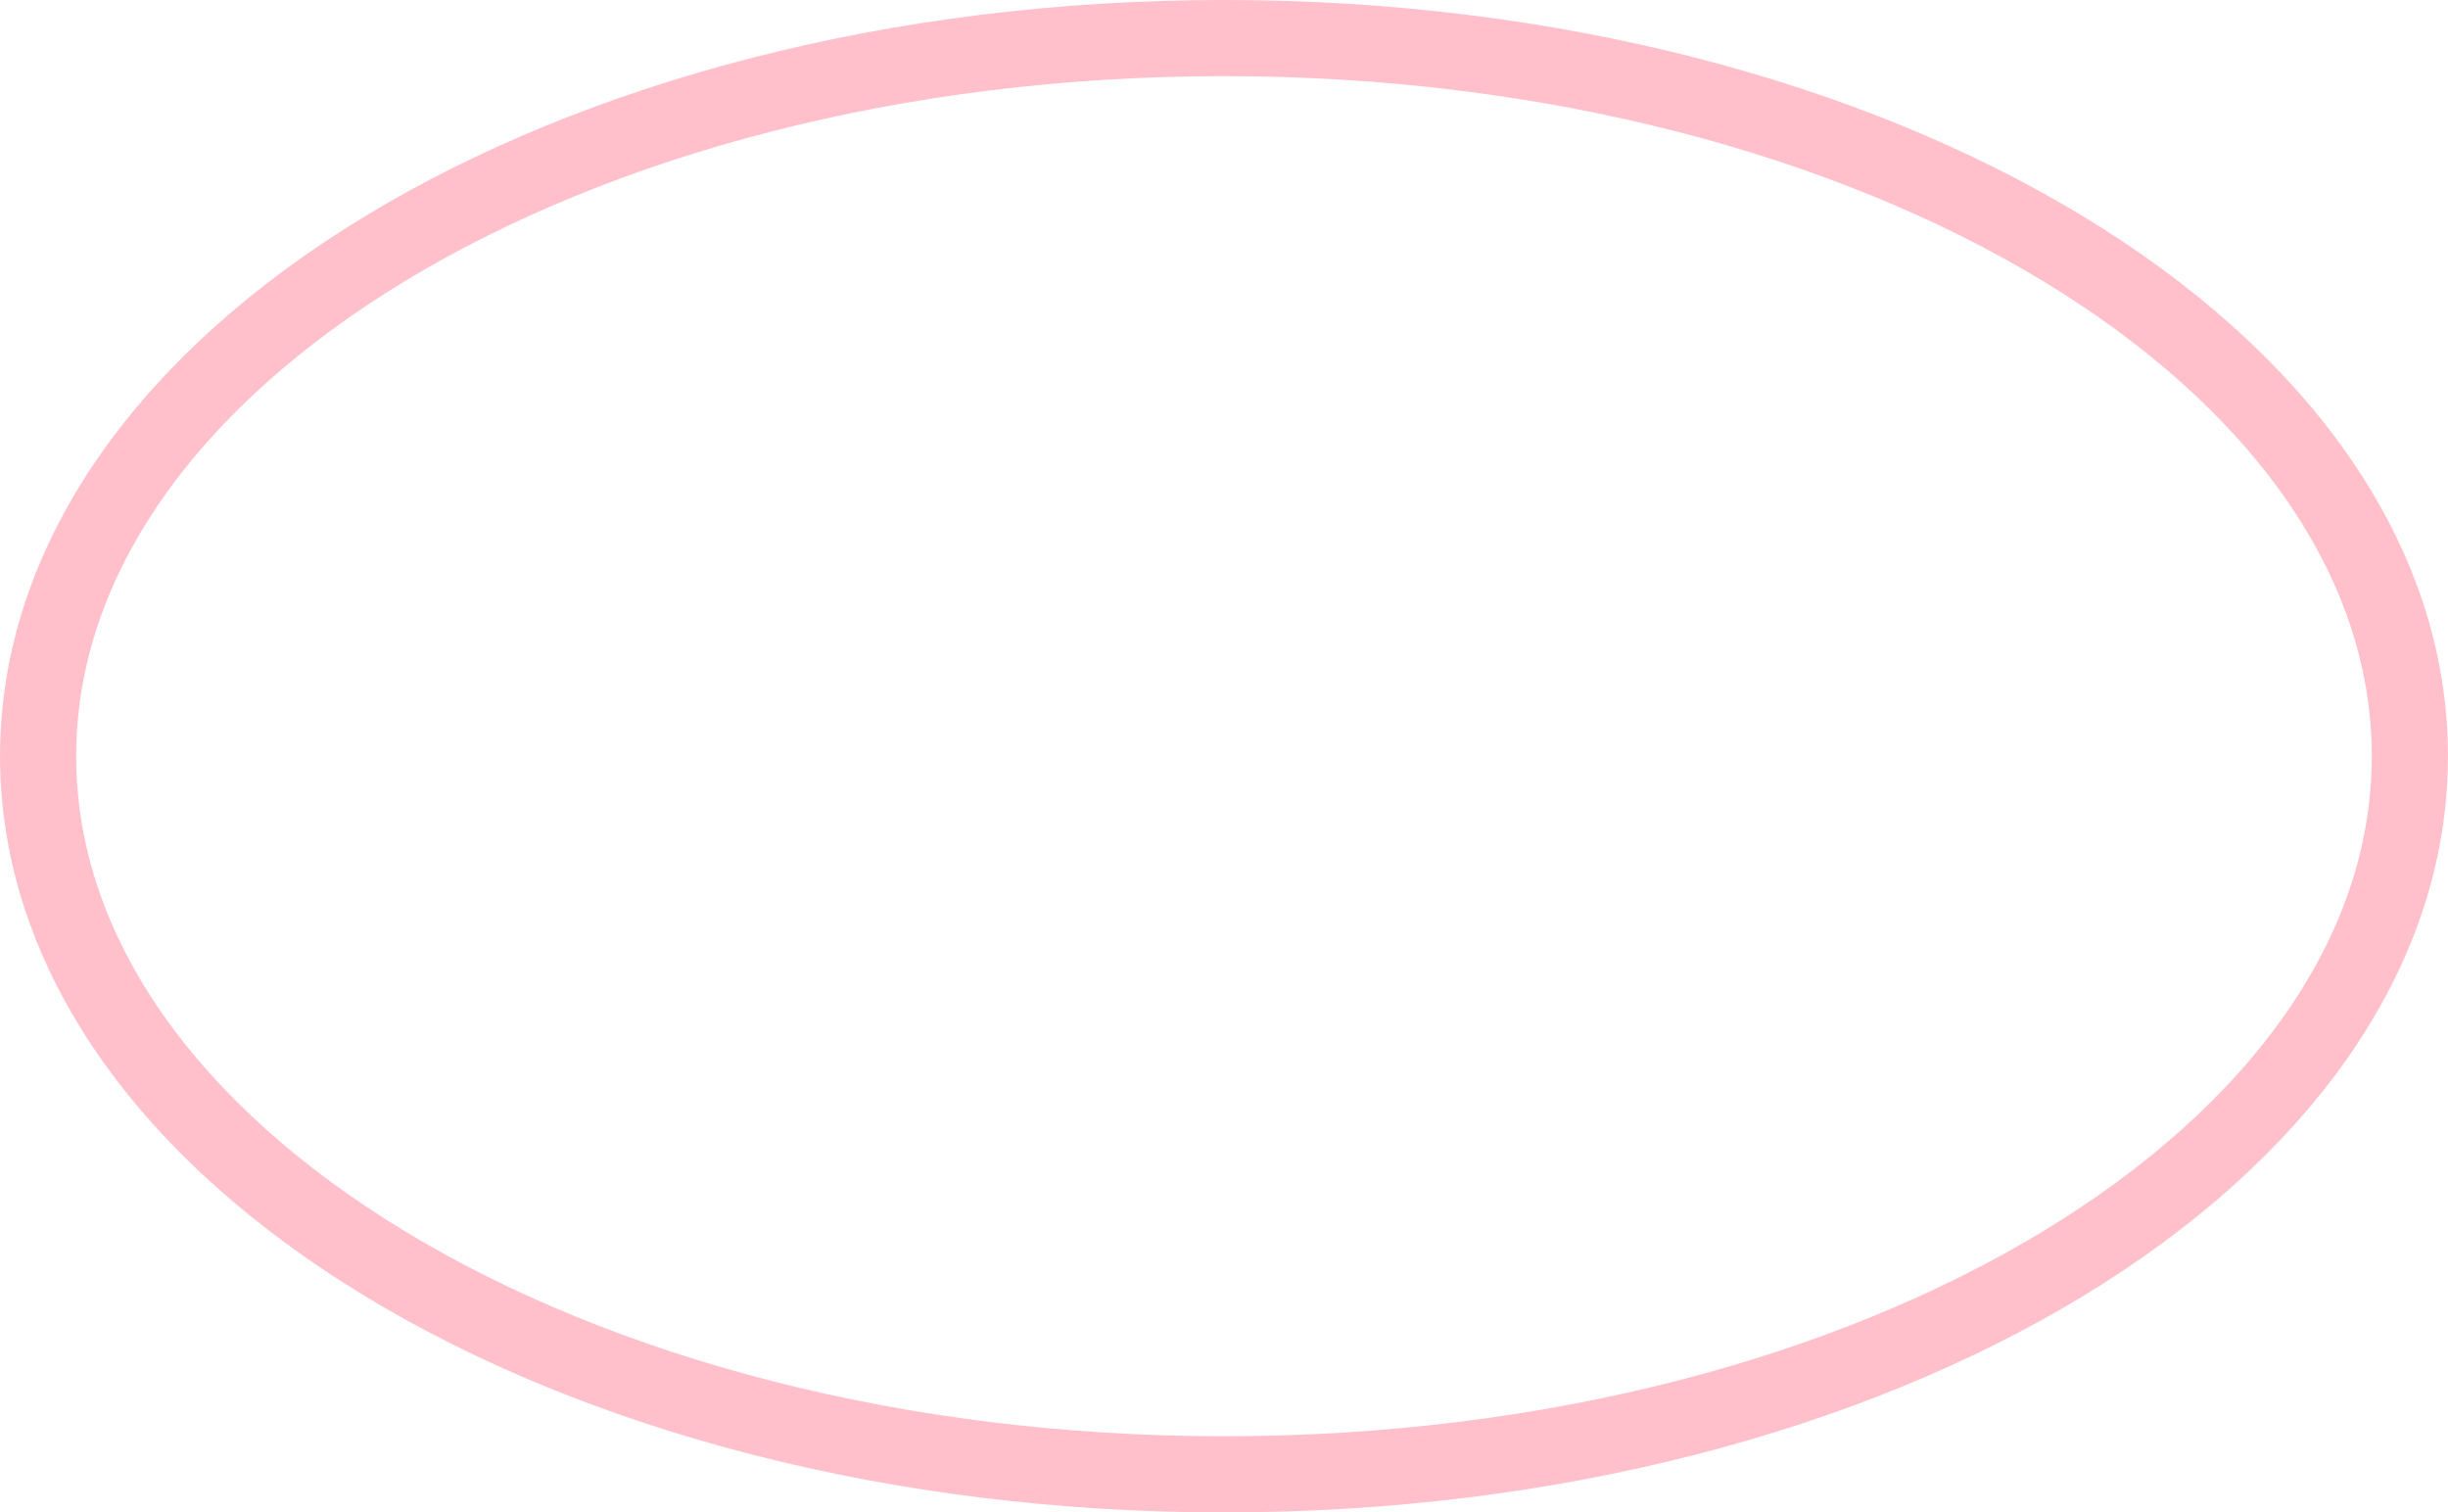 <?xml version="1.0" encoding="UTF-8" standalone="no"?>
<!-- Created with Inkscape (http://www.inkscape.org/) -->
<svg
    xmlns:inkscape="http://www.inkscape.org/namespaces/inkscape"
    xmlns:rdf="http://www.w3.org/1999/02/22-rdf-syntax-ns#"
    xmlns="http://www.w3.org/2000/svg"
    xmlns:cc="http://creativecommons.org/ns#"
    xmlns:dc="http://purl.org/dc/elements/1.1/"
    xmlns:sodipodi="http://sodipodi.sourceforge.net/DTD/sodipodi-0.dtd"
    xmlns:svg="http://www.w3.org/2000/svg"
    xmlns:ns1="http://sozi.baierouge.fr"
    xmlns:xlink="http://www.w3.org/1999/xlink"
    id="svg2817"
    sodipodi:docname="simple_pink_ellipse.svg"
    viewBox="0 0 321.43 198.57"
    version="1.1"
    inkscape:version="0.47 r22583"
  >
  <sodipodi:namedview
      id="base"
      bordercolor="#666666"
      inkscape:pageshadow="2"
      inkscape:window-y="0"
      pagecolor="#ffffff"
      inkscape:window-height="761"
      inkscape:window-maximized="0"
      inkscape:zoom="0.35"
      inkscape:window-x="107"
      showgrid="false"
      borderopacity="1.0"
      inkscape:current-layer="layer1"
      inkscape:cx="-142.85715"
      inkscape:cy="-320.71429"
      inkscape:showpageshadow="false"
      inkscape:window-width="1165"
      showborder="false"
      inkscape:pageopacity="0.0"
      inkscape:document-units="px"
  />
  <g
      id="layer1"
      inkscape:label="Layer 1"
      inkscape:groupmode="layer"
      transform="translate(-9.286 -13.076)"
    >
    <path
        id="path2829"
        sodipodi:rx="155.71428"
        sodipodi:ry="94.285713"
        style="stroke:pink;stroke-width:10;fill:none"
        sodipodi:type="arc"
        d="m325.71 112.36c0 52.073-69.716 94.286-155.71 94.286-85.999 0-155.71-42.213-155.71-94.286s69.716-94.286 155.71-94.286c85.999 0 155.71 42.213 155.71 94.286z"
        sodipodi:cy="112.36218"
        sodipodi:cx="170"
    />
  </g
  >
</svg
>
